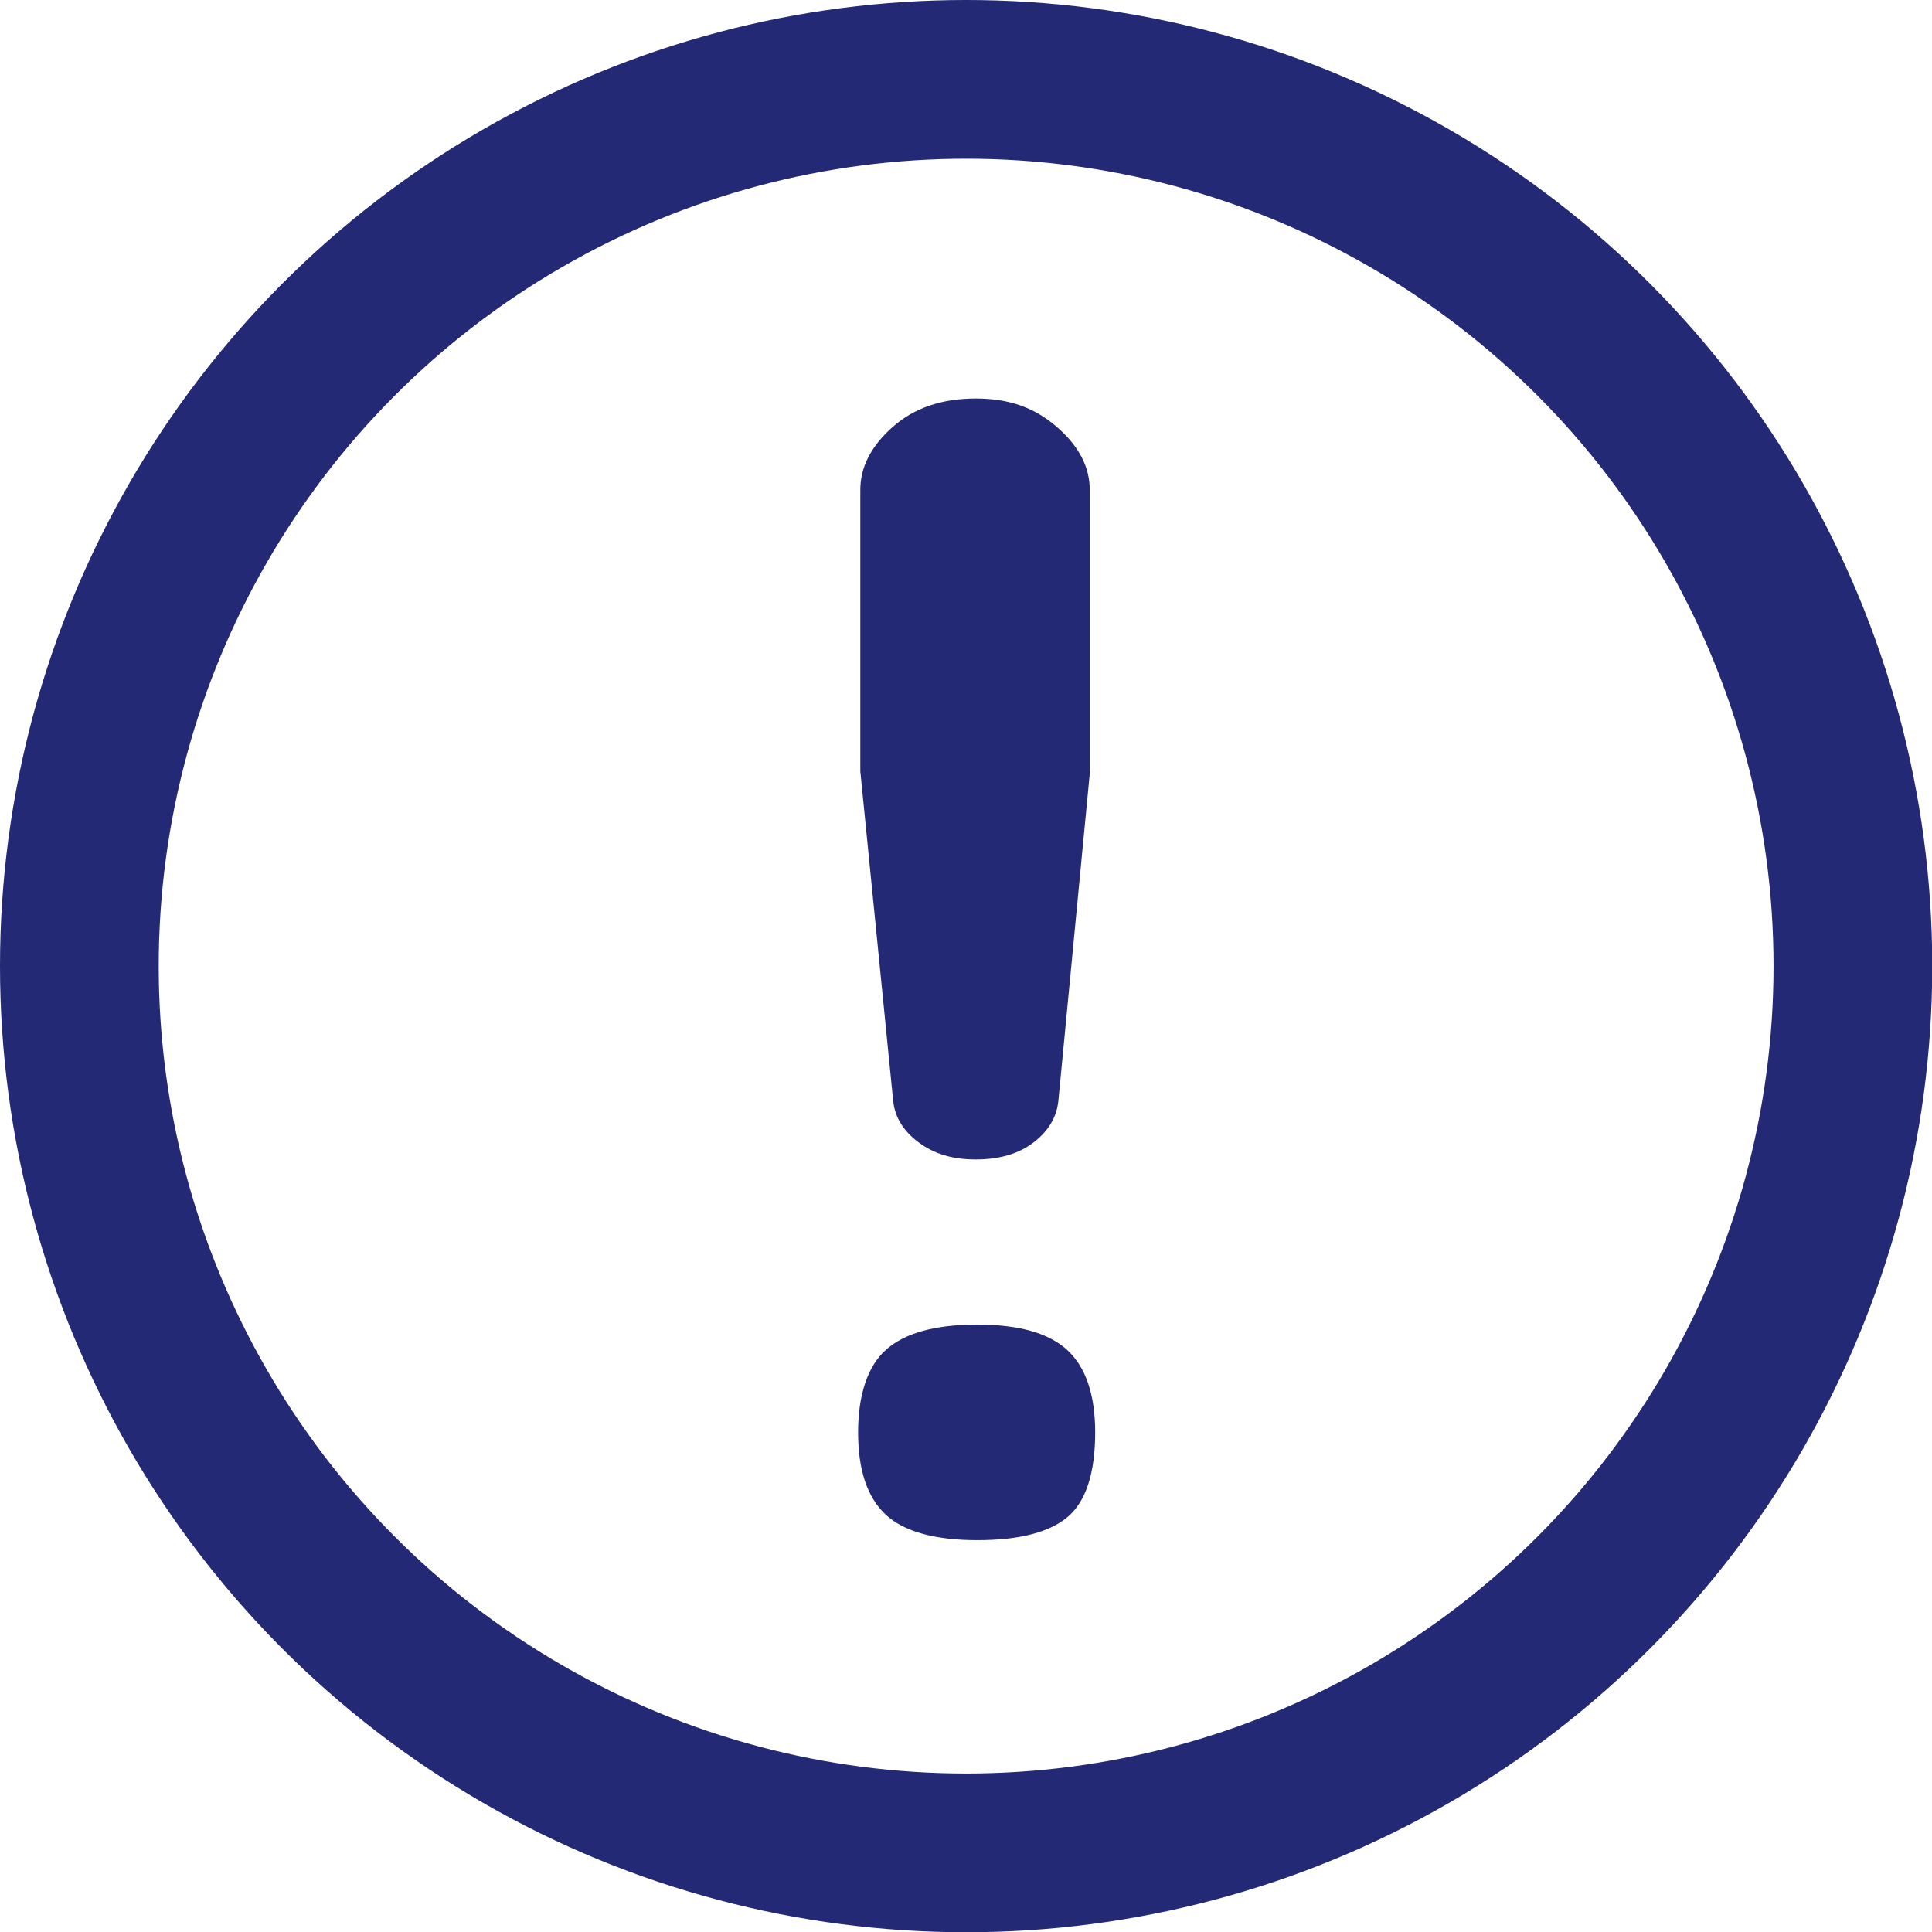 <?xml version="1.0" encoding="UTF-8"?><svg id="_レイヤー_2" xmlns="http://www.w3.org/2000/svg" viewBox="0 0 78.15 78.15"><defs><style>.cls-1{fill:#232975;}.cls-2{fill:none;stroke:#232975;stroke-width:6.42px;}</style></defs><g id="text"><g><path class="cls-1" d="M44.3,57.94c0,1.64-.37,2.78-1.1,3.41-.74,.63-1.96,.95-3.67,.95s-2.99-.35-3.72-1.05c-.74-.7-1.1-1.81-1.1-3.31s.38-2.69,1.15-3.36c.77-.67,1.99-1,3.67-1s2.89,.34,3.64,1.03c.75,.69,1.13,1.8,1.13,3.34Zm-.21-26.74l-1.28,13.34c-.07,.65-.4,1.21-1,1.67-.6,.46-1.38,.69-2.34,.69s-1.69-.23-2.31-.69c-.62-.46-.96-1.02-1.03-1.67l-1.33-13.34v-11.39c0-.92,.44-1.77,1.31-2.54,.87-.77,1.99-1.15,3.36-1.15s2.39,.38,3.28,1.15c.89,.77,1.33,1.62,1.33,2.54v11.39Z"/><circle class="cls-2" cx="39.08" cy="39.08" r="35.87"/></g></g></svg>